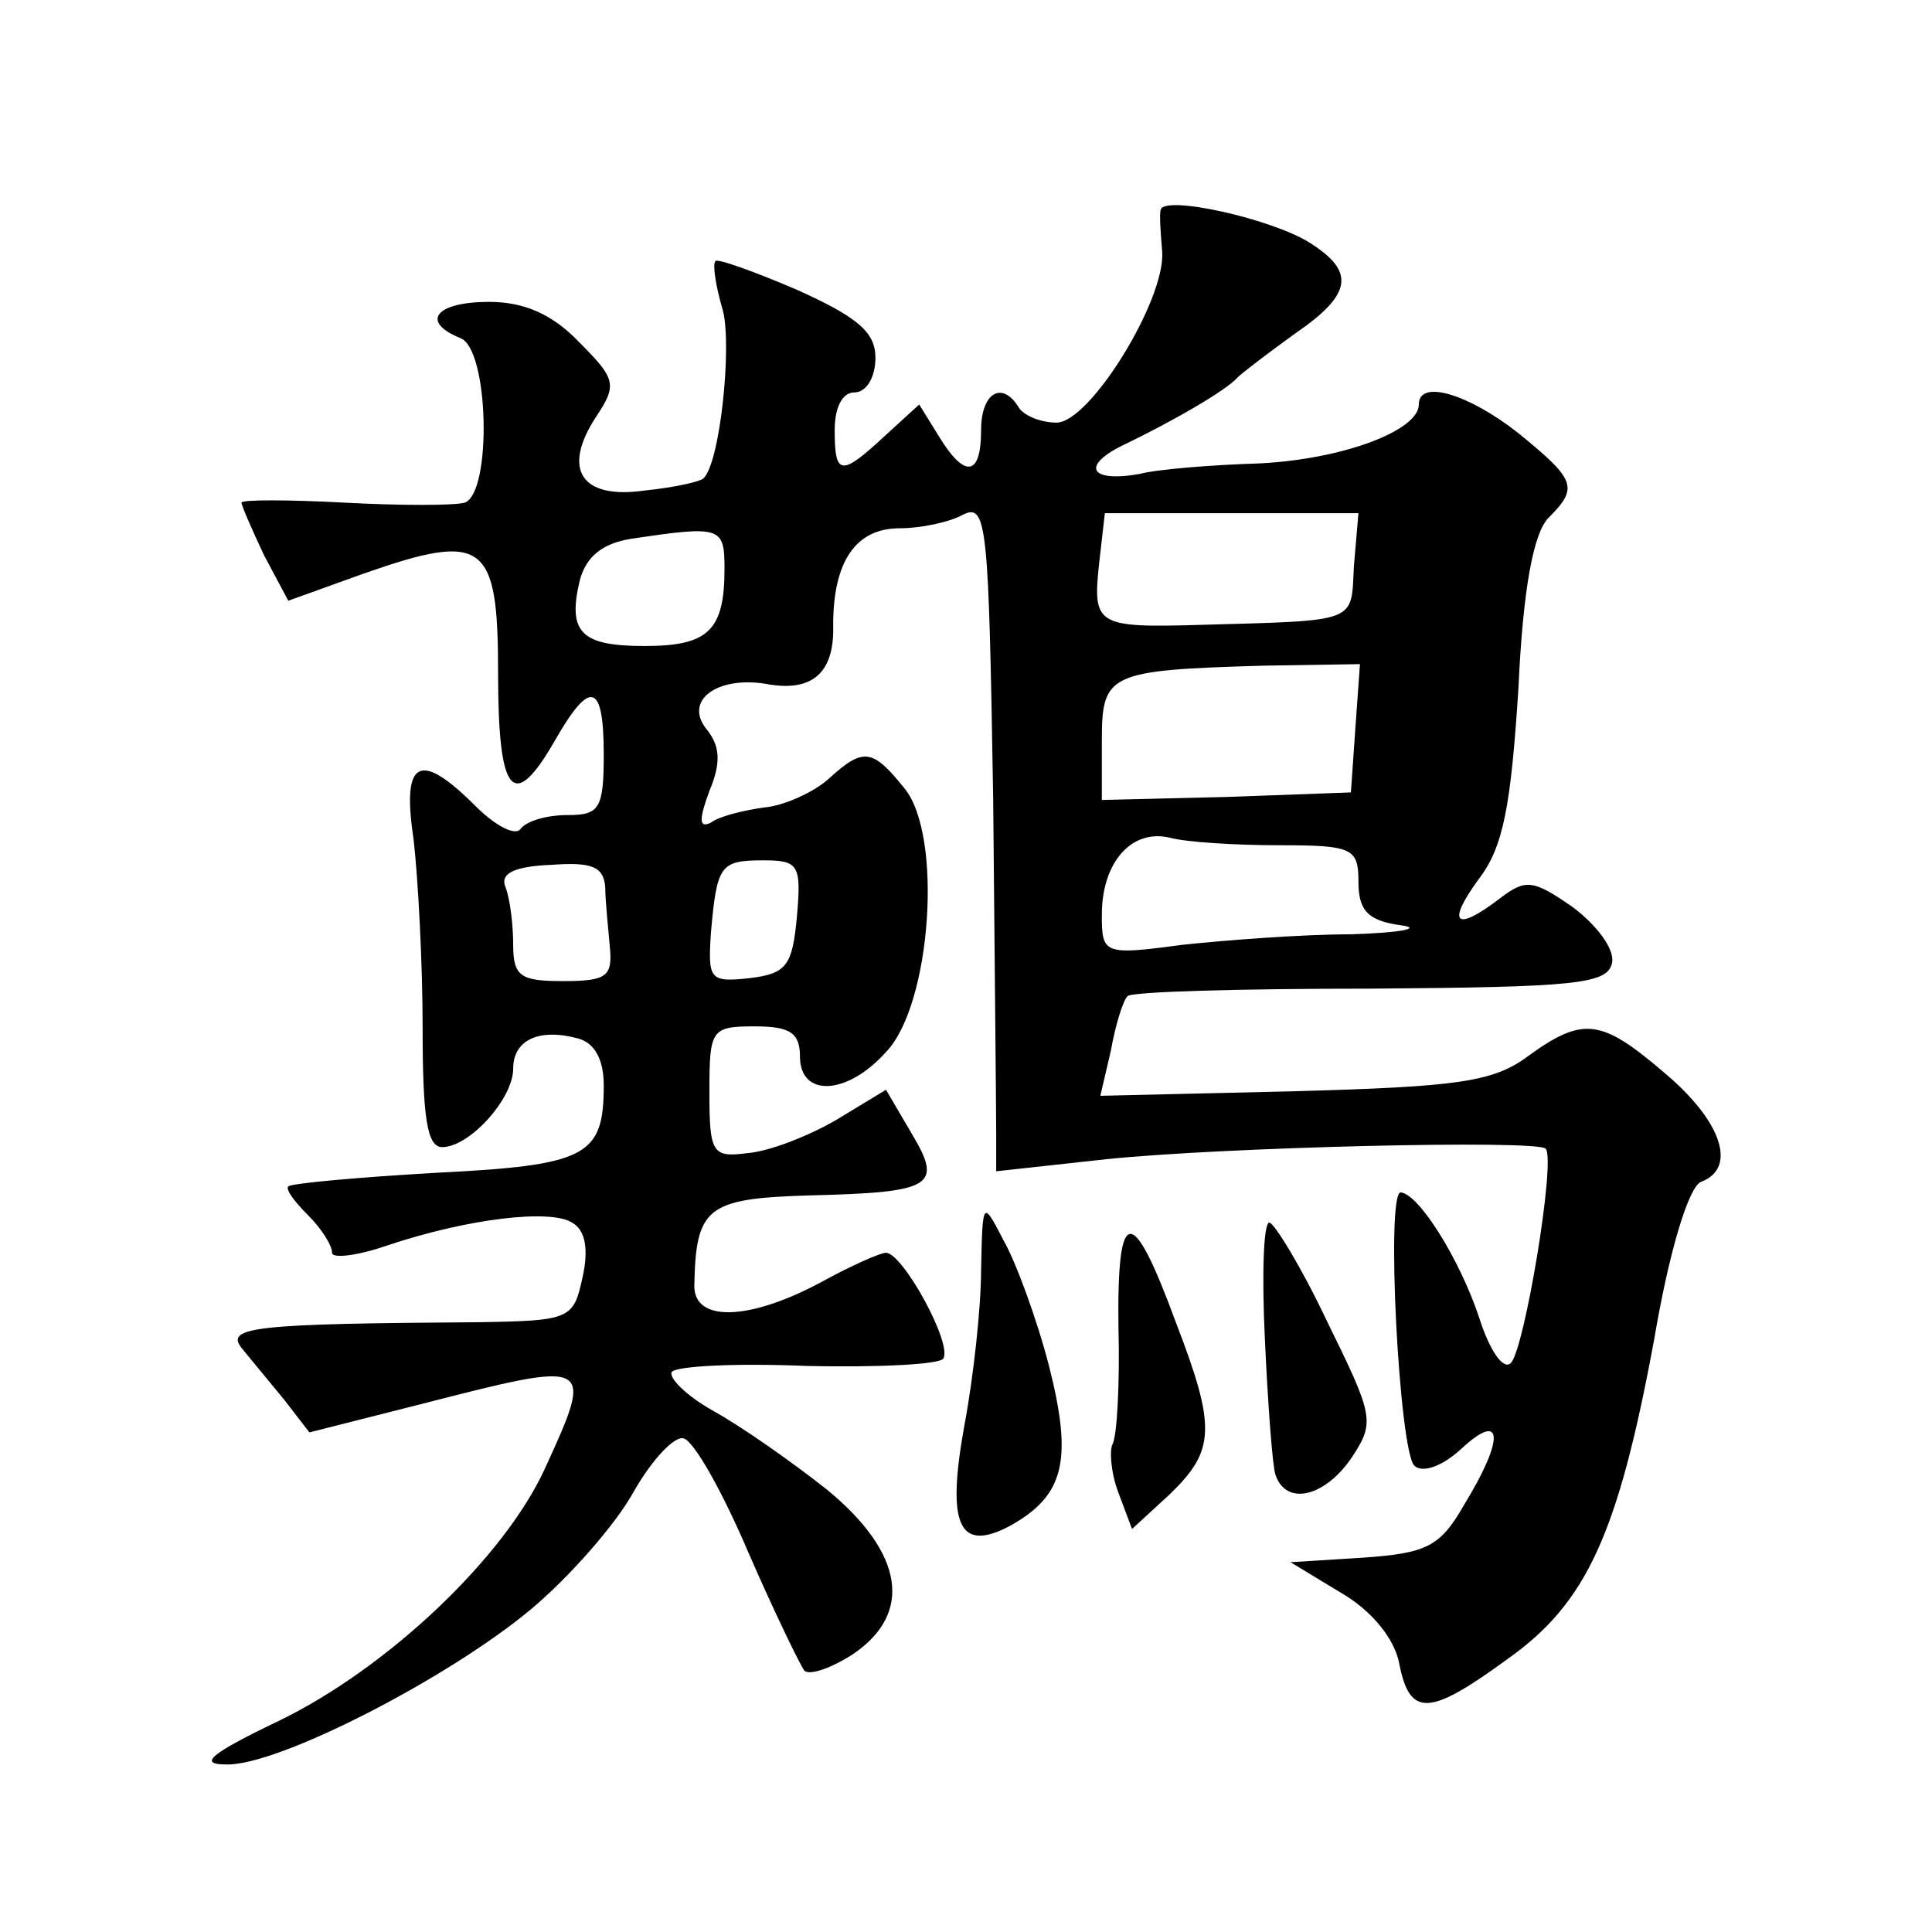 <?xml version="1.0" standalone="no"?>
<!DOCTYPE svg PUBLIC "-//W3C//DTD SVG 20010904//EN"
 "http://www.w3.org/TR/2001/REC-SVG-20010904/DTD/svg10.dtd">
<svg version="1.0" xmlns="http://www.w3.org/2000/svg"
 width="128pt" height="128pt" viewBox="0 0 128 128"
 preserveAspectRatio="xMidYMid meet">
<g transform="translate(0,128) scale(0.1,-0.1)"
fill="#0" stroke="none">
<path d="M769 1141 c-1 -3 0 -16 1 -28 2 -32 -48 -113 -70 -113 -11 0 -22 5 -25
10 -11 18 -25 10 -25 -15 0 -31 -11 -32 -28 -4 l-13 21 -23 -21 c-29 -27 -33 -26
-33 4 0 15 5 25 13 25 8 0 14 10 14 23 0 17 -12 27 -52 45 -28 12 -53 21 -54 19
-2 -2 0 -16 5 -33 6 -24 -2 -101 -13 -111 -2 -2 -19 -6 -39 -8 -42 -6 -55 14 -32
49 14 21 13 25 -11 49 -18 19 -37 27 -60 27 -35 0 -46 -13 -19 -24 19 -7 21 -102
3 -109 -7 -2 -43 -2 -80 0 -38 2 -68 2 -68 0 0 -2 7 -18 15 -35 l16 -30 50 18 c80
28 89 21 89 -66 0 -81 10 -93 38 -44 23 40 32 38 32 -10 0 -36 -3 -40 -24 -40 -14
0 -27 -4 -31 -9 -3 -5 -16 1 -30 15 -37 37 -49 31 -41 -22 3 -26 6 -82 6 -125 0
-60 3 -79 13 -79 18 0 47 32 47 52 0 19 17 27 43 20 11 -3 17 -14 17 -31 0 -47
-11 -53 -111 -58 -52 -3 -96 -7 -98 -9 -2 -2 4 -10 13 -19 9 -9 16 -20 16 -25 0
-4 17 -2 37 5 54 18 108 24 122 15 9 -5 11 -18 7 -36 -6 -28 -8 -29 -69 -30 -147
-1 -168 -3 -157 -17 5 -6 18 -22 28 -34 l17 -22 75 19 c113 29 114 29 81 -43 -27
-59 -104 -132 -176 -167 -46 -22 -54 -29 -35 -29 34 -1 147 57 202 103 25 21 56
56 68 78 12 21 27 37 33 35 7 -2 26 -36 43 -76 17 -39 34 -74 37 -78 4 -3 18 2
32 11 40 27 34 67 -17 109 -24 19 -57 42 -75 52 -18 10 -30 22 -28 26 3 4 43 6
90 4 47 -1 88 1 90 5 6 10 -27 70 -38 70 -4 0 -24 -9 -44 -20 -47 -25 -83 -26 -83
-2 1 52 8 58 76 60 82 2 89 6 68 41 l-17 29 -33 -20 c-19 -11 -45 -21 -59 -22 -23
-3 -25 0 -25 40 0 42 1 44 30 44 23 0 30 -4 30 -20 0 -27 31 -26 57 3 30 31 38
144 12 175 -21 26 -27 27 -50 6 -10 -9 -30 -18 -43 -19 -14 -2 -30 -6 -35 -10 -8
-4 -8 2 -1 21 8 19 7 30 -2 41 -15 19 7 35 39 30 31 -6 46 7 45 39 0 42 15 64 44
64 14 0 33 4 42 9 16 8 17 -7 20 -188 1 -108 2 -208 2 -222 l0 -25 73 8 c77 8 285
13 291 7 7 -7 -14 -133 -23 -142 -5 -5 -14 8 -21 30 -13 39 -40 82 -52 83 -10 0
-1 -171 9 -181 5 -5 18 -1 31 11 28 26 29 7 2 -37 -16 -28 -25 -32 -67 -35 l-48
-3 33 -20 c21 -12 36 -31 39 -47 7 -36 20 -35 72 3 52 37 73 82 97 212 10 59 23
101 31 104 24 9 14 40 -24 72 -42 36 -54 38 -91 11 -23 -17 -47 -20 -155 -23 l-128
-3 7 30 c3 17 8 33 11 36 2 3 75 5 161 5 136 1 157 3 160 17 2 9 -10 25 -26 37
-26 18 -31 19 -48 6 -30 -23 -36 -17 -14 13 16 21 21 48 26 126 3 66 10 103 20
113 20 20 18 25 -20 56 -33 26 -66 36 -66 19 0 -17 -49 -36 -105 -39 -33 -1 -69
-4 -80 -7 -34 -6 -39 6 -9 20 31 15 66 35 74 44 3 3 20 16 38 29 38 26 40 41 10
60 -25 16 -97 32 -99 22z m128 -236 c-2 -38 4 -36 -102 -39 -68 -2 -71 0 -67 39
l4 35 84 0 84 0 -3 -35z m-417 -2 c0 -41 -11 -51 -53 -51 -42 0 -51 9 -43 43 4
16 15 25 34 28 60 9 62 8 62 -20z m418 -105 l-3 -43 -82 -3 -83 -2 0 39 c0 45 4
47 108 50 l63 1 -3 -42z m-50 -78 c48 0 52 -2 52 -24 0 -19 6 -26 28 -29 15 -2
0 -5 -33 -6 -33 0 -84 -4 -112 -7 -52 -7 -53 -6 -53 20 0 35 20 57 45 51 11 -3
44 -5 73 -5z m-447 -28 c0 -9 2 -27 3 -39 2 -20 -2 -23 -31 -23 -28 0 -33 3 -33
24 0 13 -2 30 -5 38 -4 9 5 14 30 15 27 2 35 -1 36 -15z m127 -19 c-3 -33 -7 -38
-31 -41 -27 -3 -28 -1 -26 30 4 45 6 48 35 48 23 0 25 -3 22 -37z M650 439 c0 -25
-5 -71 -11 -103 -12 -66 -4 -85 30 -67 36 20 42 43 26 106 -8 31 -22 69 -30 83
-14 27 -14 27 -15 -19z M741 401 c1 -38 -1 -73 -4 -78 -2 -4 -1 -19 4 -32 l9 -24
25 23 c30 29 31 44 4 114 -29 79 -39 78 -38 -3z M838 393 c2 -43 5 -84 7 -90 7
-21 33 -15 51 12 15 23 14 27 -17 90 -17 36 -35 65 -38 65 -4 0 -5 -35 -3 -77z"/>
</g>
</svg>
